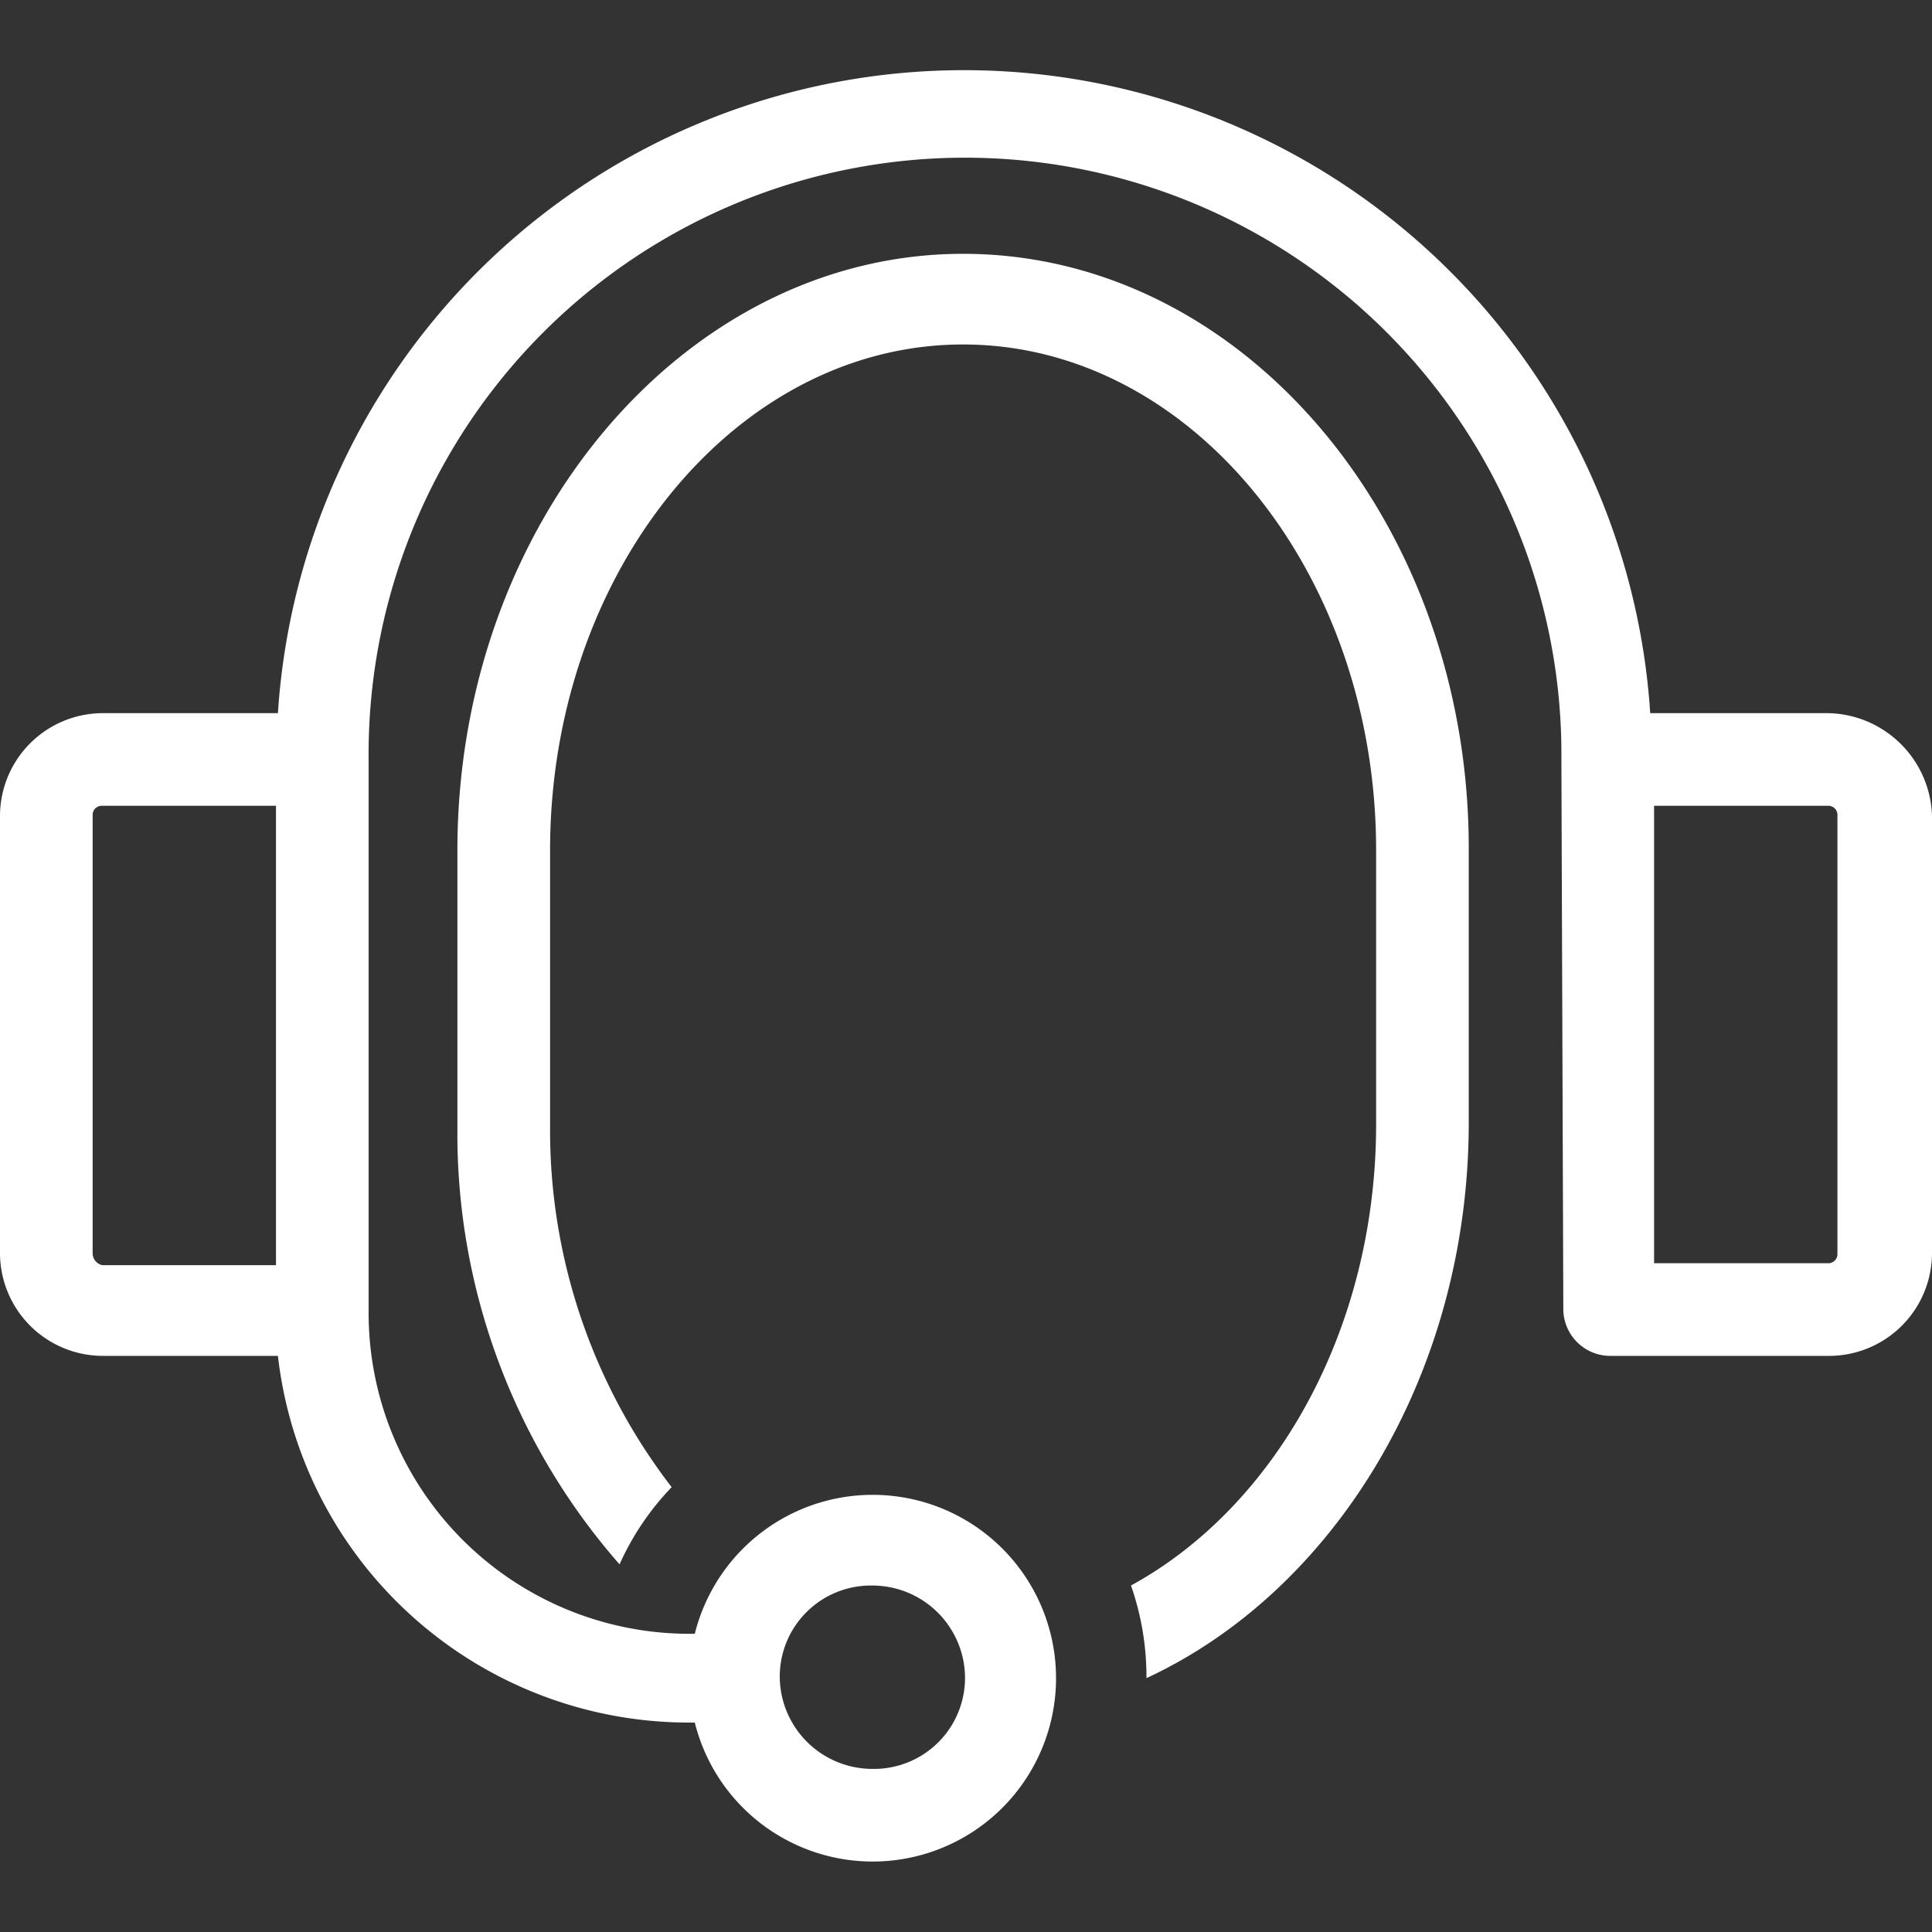 <svg id="icon-svg-incentive-expert-help" xmlns="http://www.w3.org/2000/svg" viewBox="0 0 40 40"><rect x="0" y="0" width="40" height="40" fill="#333333" stroke="none"/><defs><style>.cls-1{fill:#fff;}</style></defs><path class="cls-1" d="M37.842,14.765H34.166a14.236,14.236,0,0,0-28.412,0H2.118A2.132,2.132,0,0,0,0,16.883V25.954a2.132,2.132,0,0,0,2.118,2.118H5.754a8.566,8.566,0,0,0,8.511,7.592h.12a3.796,3.796,0,1,0,0-1.838h-.12A6.643,6.643,0,0,1,7.632,27.193V15.724a12.348,12.348,0,1,1,24.695,0l.04,11.389a.972.972,0,0,0,.959.959h4.555A2.132,2.132,0,0,0,40,25.954V16.883A2.194,2.194,0,0,0,37.842,14.765ZM18.062,32.827A1.919,1.919,0,0,1,19.98,34.745a1.885,1.885,0,0,1-1.918,1.878,1.919,1.919,0,0,1-1.918-1.918A1.885,1.885,0,0,1,18.062,32.827ZM1.918,25.954V16.883a.189.189,0,0,1,.2-.2h3.596V26.194H2.118A.253.253,0,0,1,1.918,25.954Zm36.124,0a.189.189,0,0,1-.2.2H34.246V16.683h3.596a.189.189,0,0,1,.2.2Z"/><path class="cls-1" d="M19.94,5.255c-5.754,0-10.47,5.554-10.47,12.348v5.714h0v.28a13.531,13.531,0,0,0,3.357,8.791,5.626,5.626,0,0,1,1.079-1.598,12.098,12.098,0,0,1-2.517-7.473V17.602c0-5.754,3.836-10.47,8.551-10.47s8.551,4.715,8.551,10.47v5.674c0,4.236-2.078,7.912-5.075,9.55a5.735,5.735,0,0,1,.32,1.838v.08c3.876-1.798,6.673-6.274,6.673-11.508V17.562C30.41,10.809,25.734,5.255,19.94,5.255Z"/></svg>